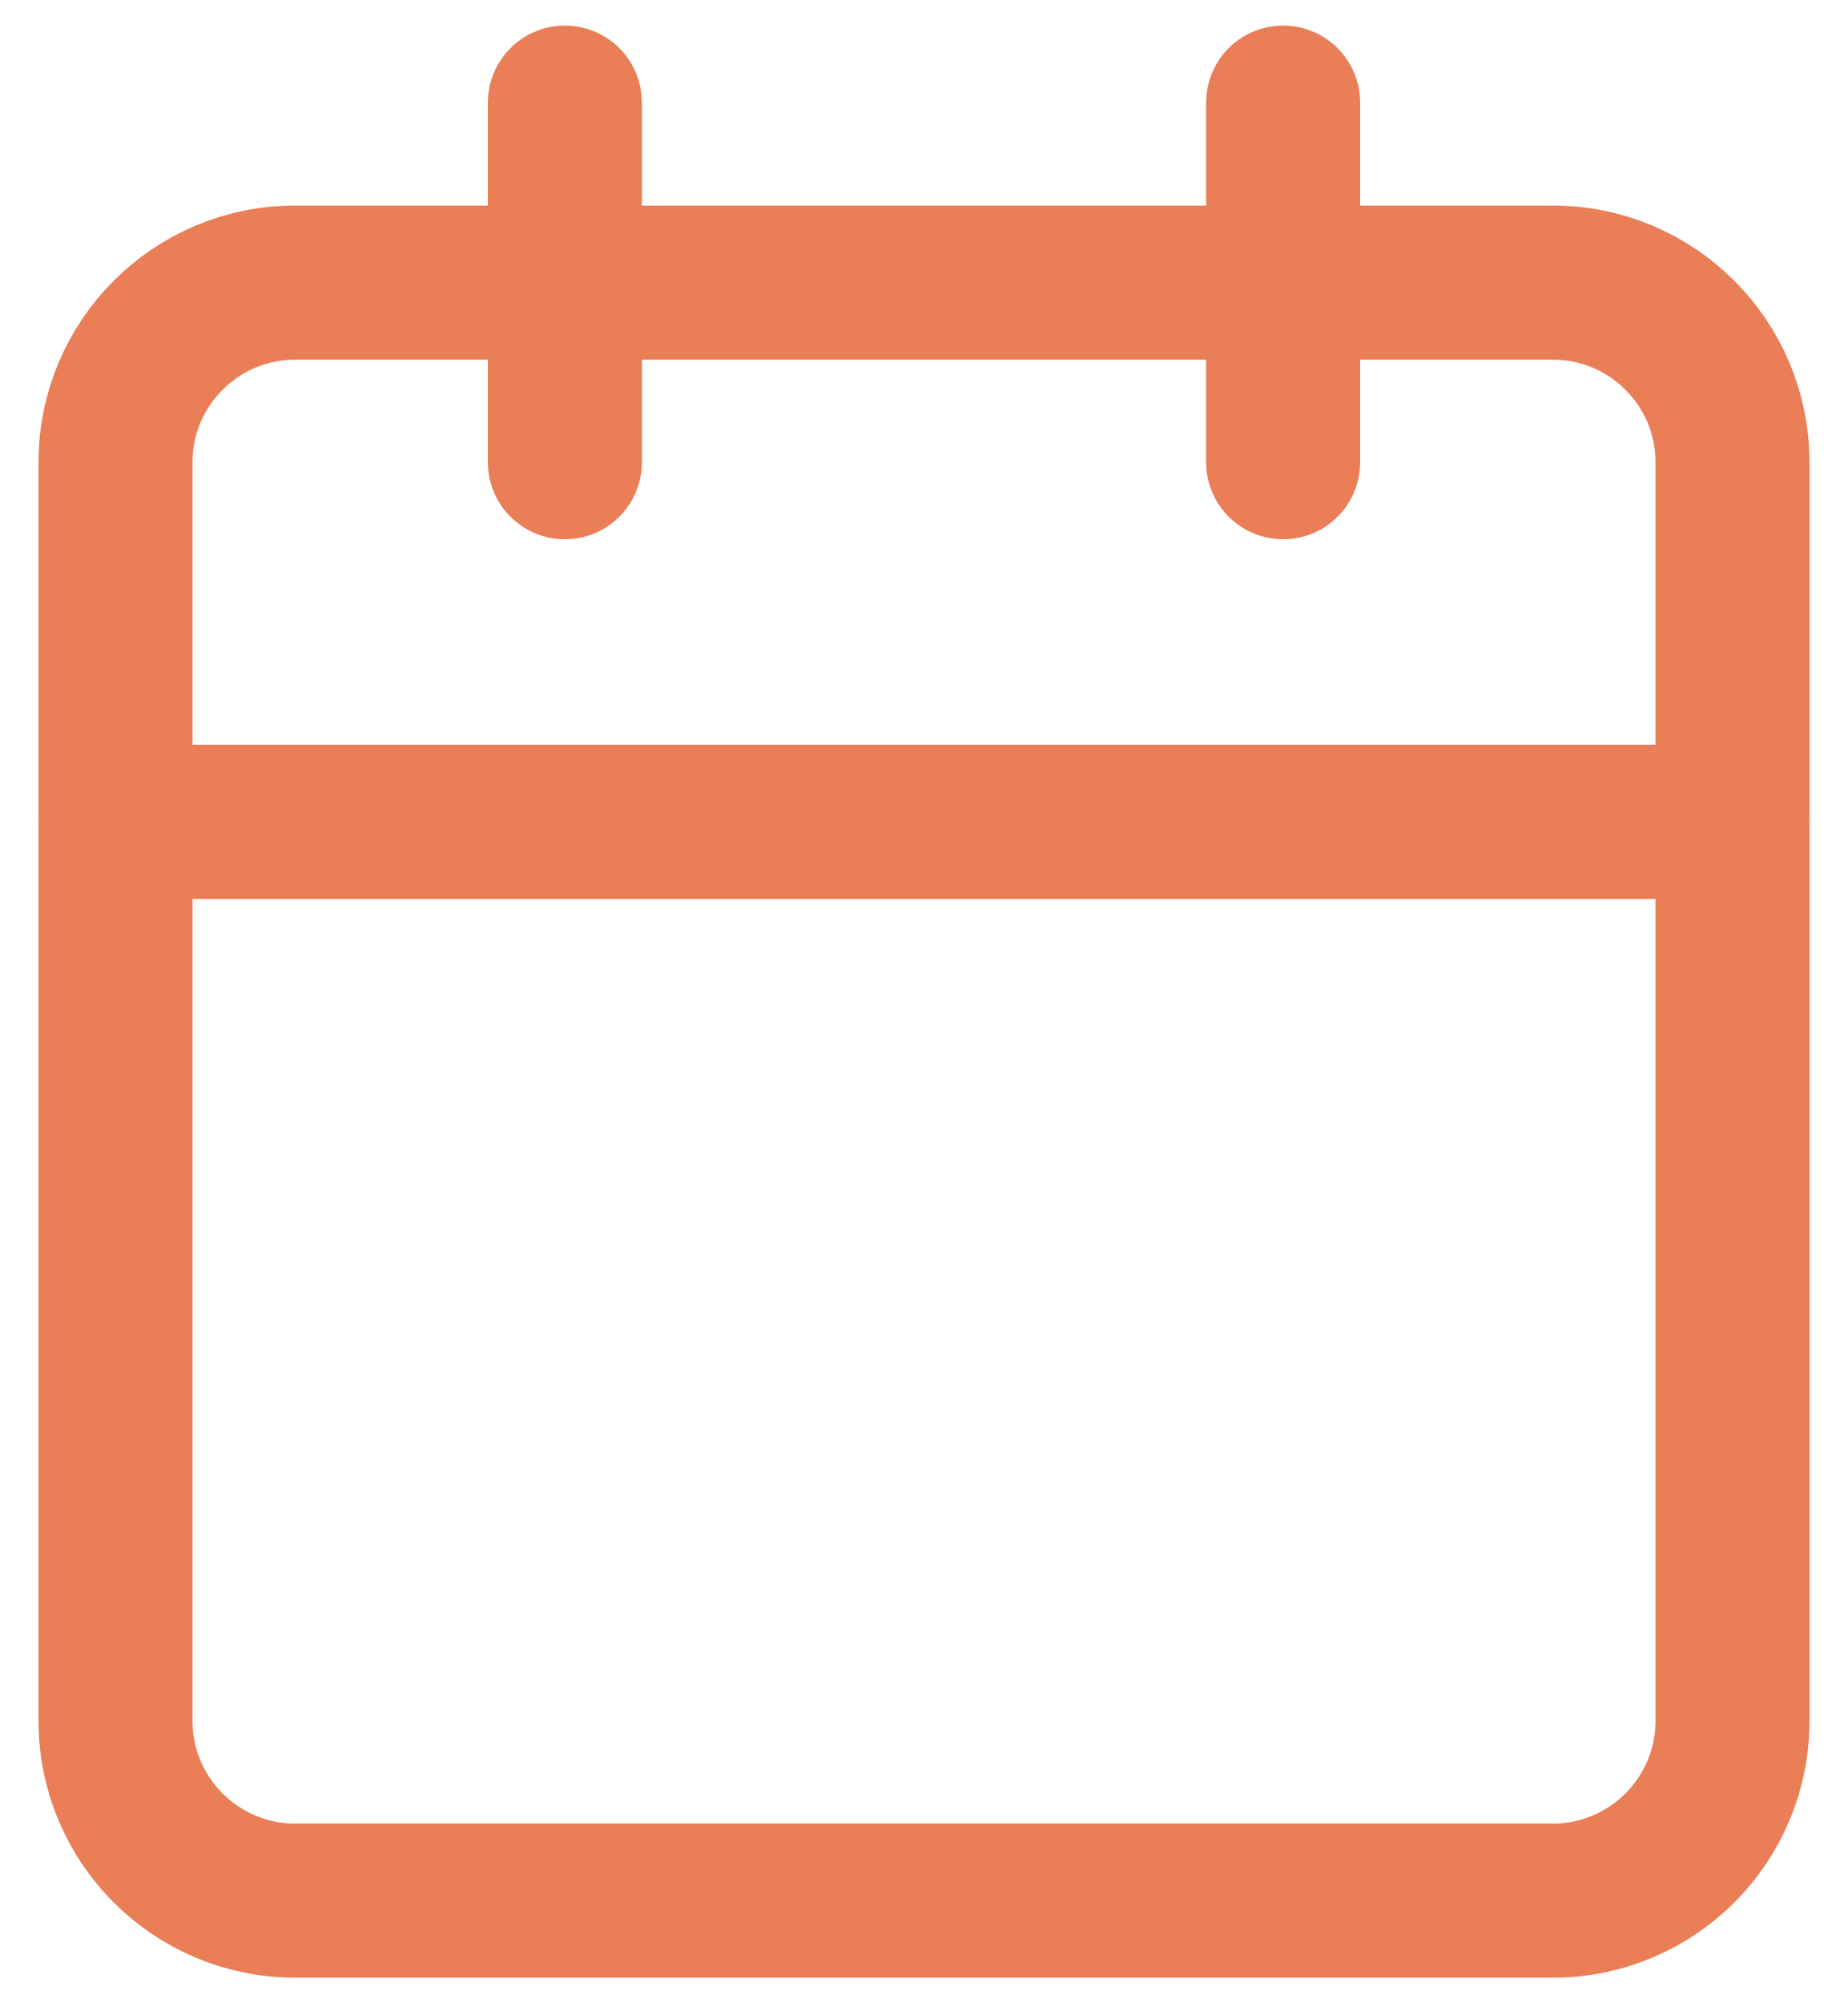 <svg width="24" height="26" viewBox="0 0 24 26" fill="none" xmlns="http://www.w3.org/2000/svg">
    <path d="M7.336 1.332V5.999" stroke="#EA7E57" stroke-width="2" stroke-linecap="round" stroke-linejoin="round"/>
    <path d="M16.664 1.332V5.999" stroke="#EA7E57" stroke-width="2" stroke-linecap="round" stroke-linejoin="round"/>
    <path d="M20.167 3.668H3.833C2.545 3.668 1.5 4.713 1.5 6.001V22.335C1.5 23.623 2.545 24.668 3.833 24.668H20.167C21.455 24.668 22.5 23.623 22.5 22.335V6.001C22.5 4.713 21.455 3.668 20.167 3.668Z" stroke="#EA7E57" stroke-width="2" stroke-linecap="round" stroke-linejoin="round"/>
    <path d="M1.5 10.668H22.5" stroke="#EA7E57" stroke-width="2" stroke-linecap="round" stroke-linejoin="round"/>
</svg>
